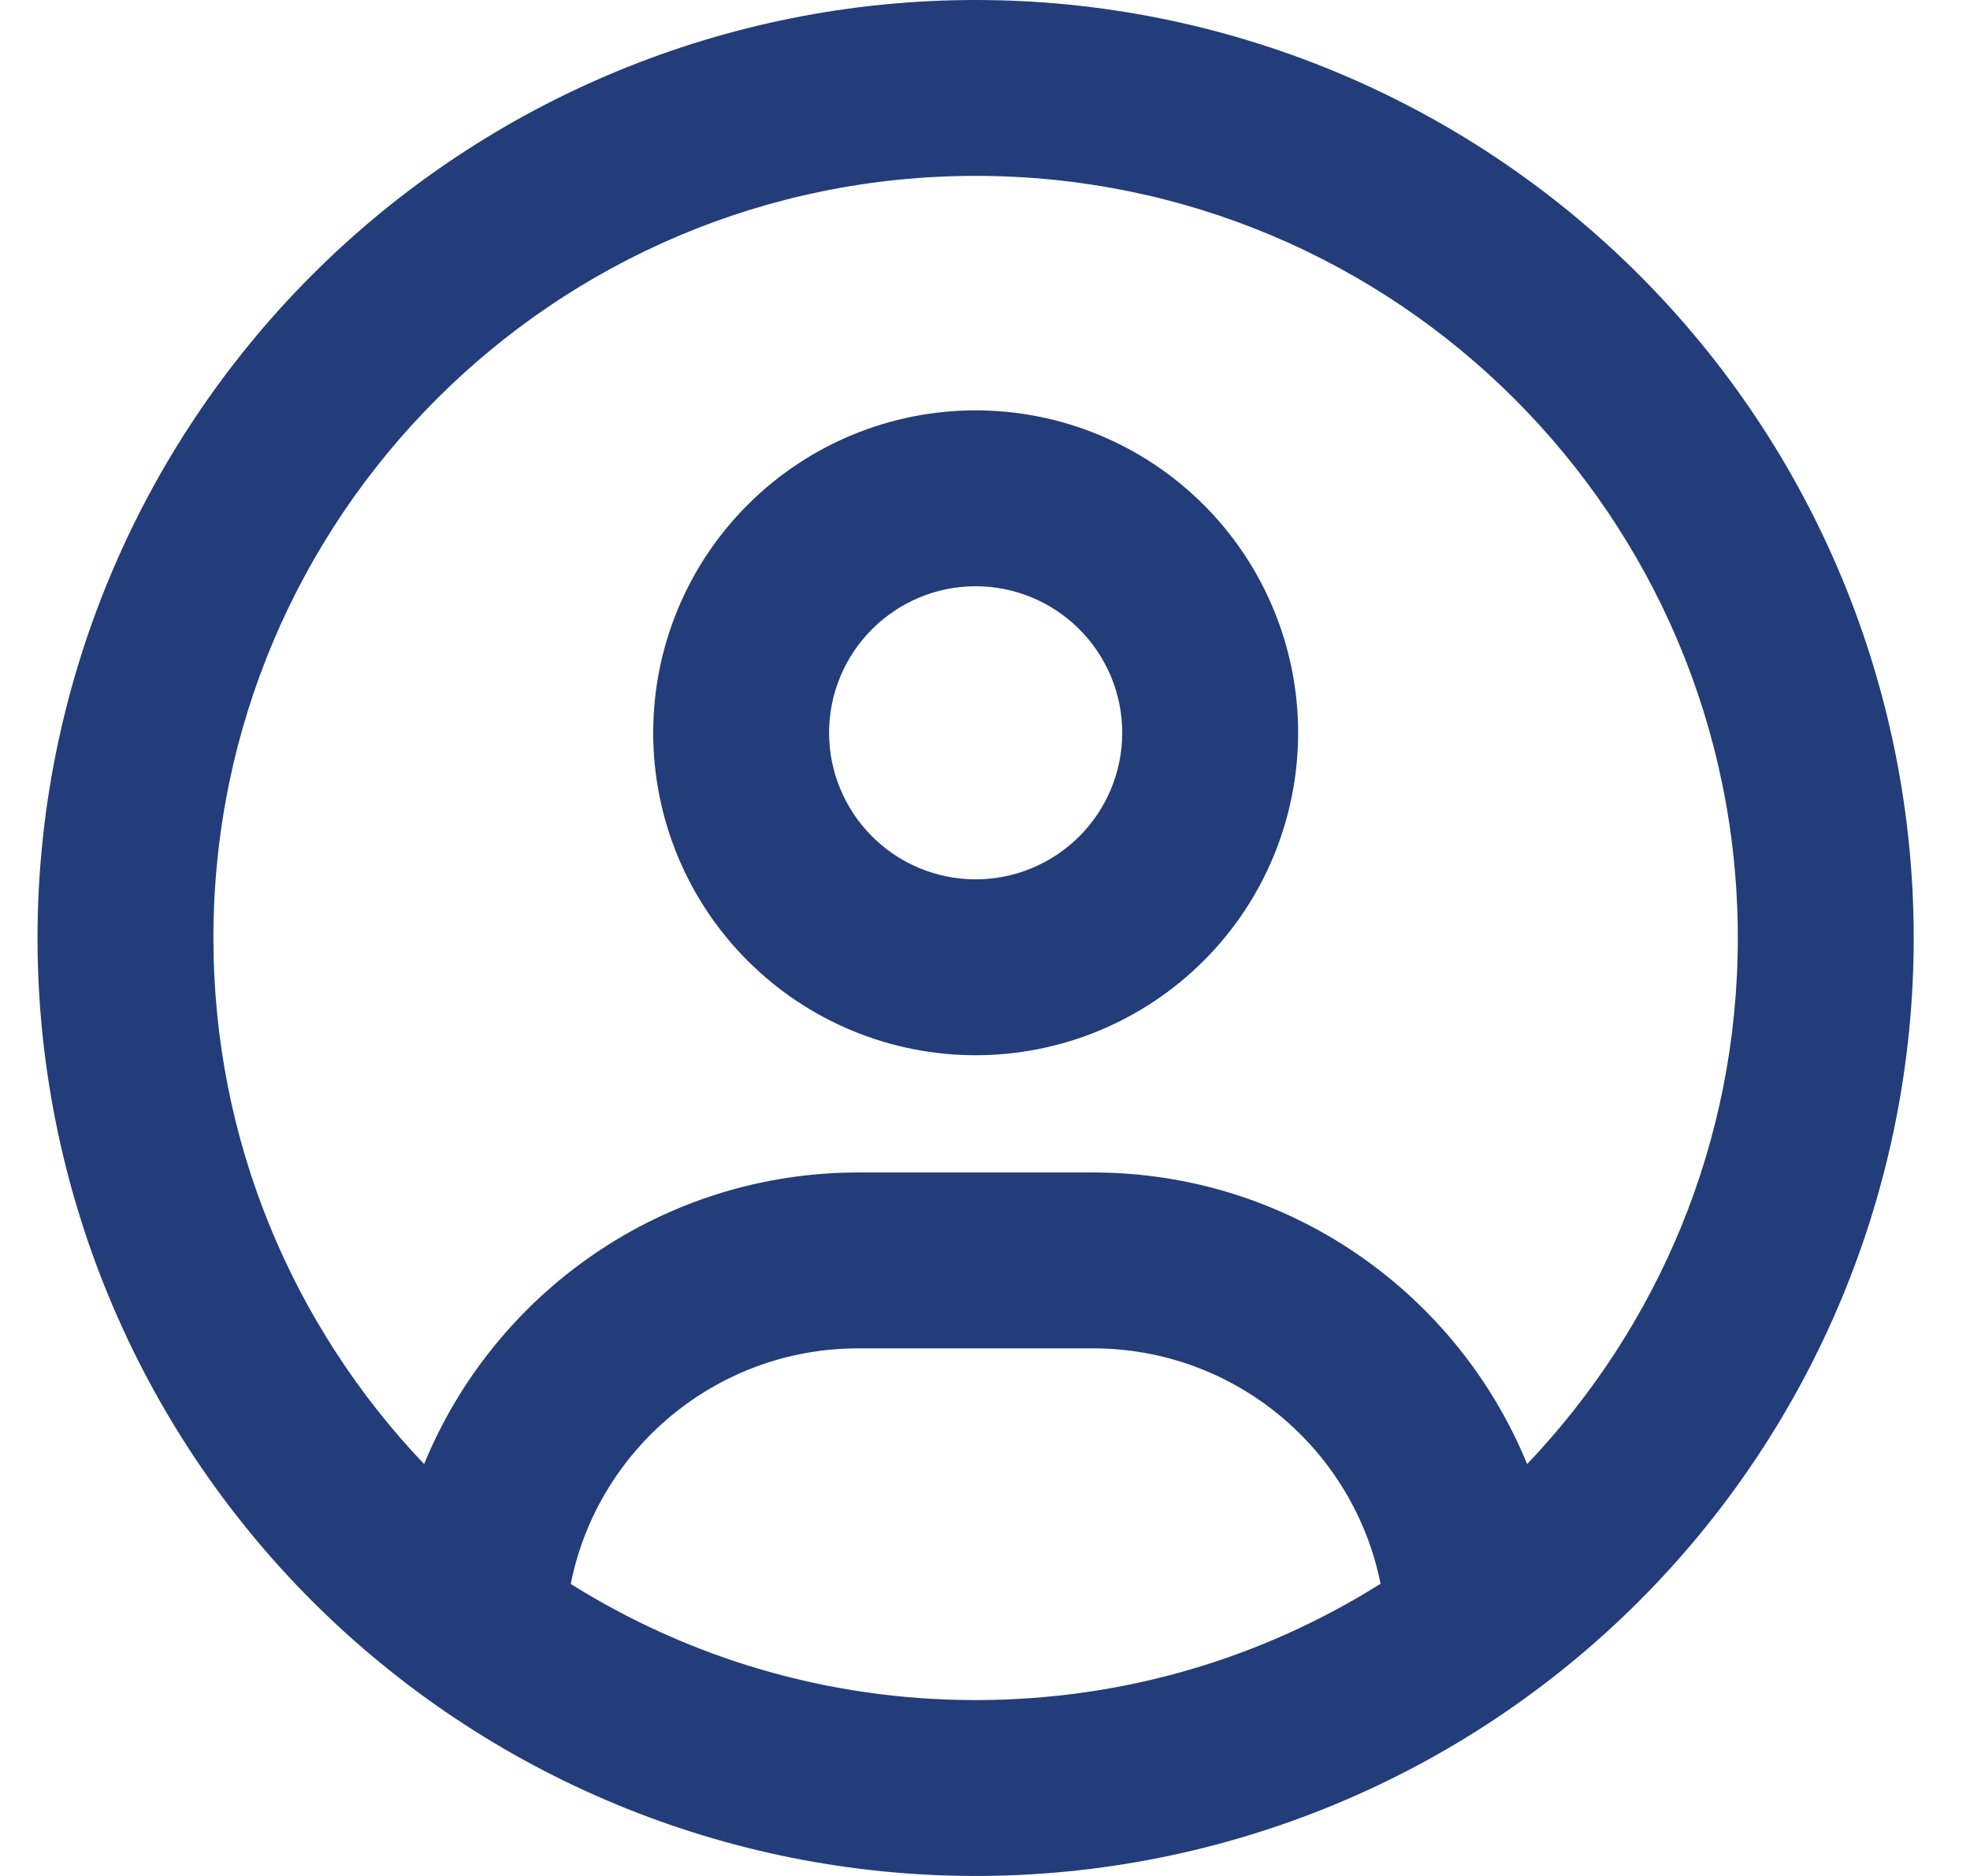 <svg width="21" height="20" viewBox="0 0 21 20" fill="none" xmlns="http://www.w3.org/2000/svg">
<path d="M16.279 15.609C15.533 13.785 13.74 12.5 11.65 12.5H9.15C7.061 12.5 5.268 13.785 4.521 15.609C3.131 14.148 2.275 12.176 2.275 10C2.275 5.512 5.912 1.875 10.4 1.875C14.889 1.875 18.525 5.512 18.525 10C18.525 12.176 17.67 14.148 16.279 15.609ZM14.713 16.887C13.463 17.672 11.986 18.125 10.4 18.125C8.814 18.125 7.338 17.672 6.084 16.887C6.369 15.453 7.635 14.375 9.15 14.375H11.65C13.166 14.375 14.432 15.453 14.717 16.887H14.713ZM10.4 20C13.053 20 15.596 18.946 17.471 17.071C19.347 15.196 20.4 12.652 20.4 10C20.4 7.348 19.347 4.804 17.471 2.929C15.596 1.054 13.053 0 10.4 0C7.748 0 5.205 1.054 3.329 2.929C1.454 4.804 0.4 7.348 0.4 10C0.4 12.652 1.454 15.196 3.329 17.071C5.205 18.946 7.748 20 10.4 20ZM10.4 9.375C9.986 9.375 9.589 9.21 9.296 8.917C9.003 8.624 8.838 8.227 8.838 7.812C8.838 7.398 9.003 7.001 9.296 6.708C9.589 6.415 9.986 6.25 10.4 6.25C10.815 6.25 11.212 6.415 11.505 6.708C11.798 7.001 11.963 7.398 11.963 7.812C11.963 8.227 11.798 8.624 11.505 8.917C11.212 9.21 10.815 9.375 10.4 9.375ZM6.963 7.812C6.963 8.724 7.325 9.599 7.97 10.243C8.614 10.888 9.489 11.25 10.4 11.25C11.312 11.25 12.186 10.888 12.831 10.243C13.476 9.599 13.838 8.724 13.838 7.812C13.838 6.901 13.476 6.026 12.831 5.382C12.186 4.737 11.312 4.375 10.4 4.375C9.489 4.375 8.614 4.737 7.97 5.382C7.325 6.026 6.963 6.901 6.963 7.812Z" fill="#223d79"/>
</svg>
